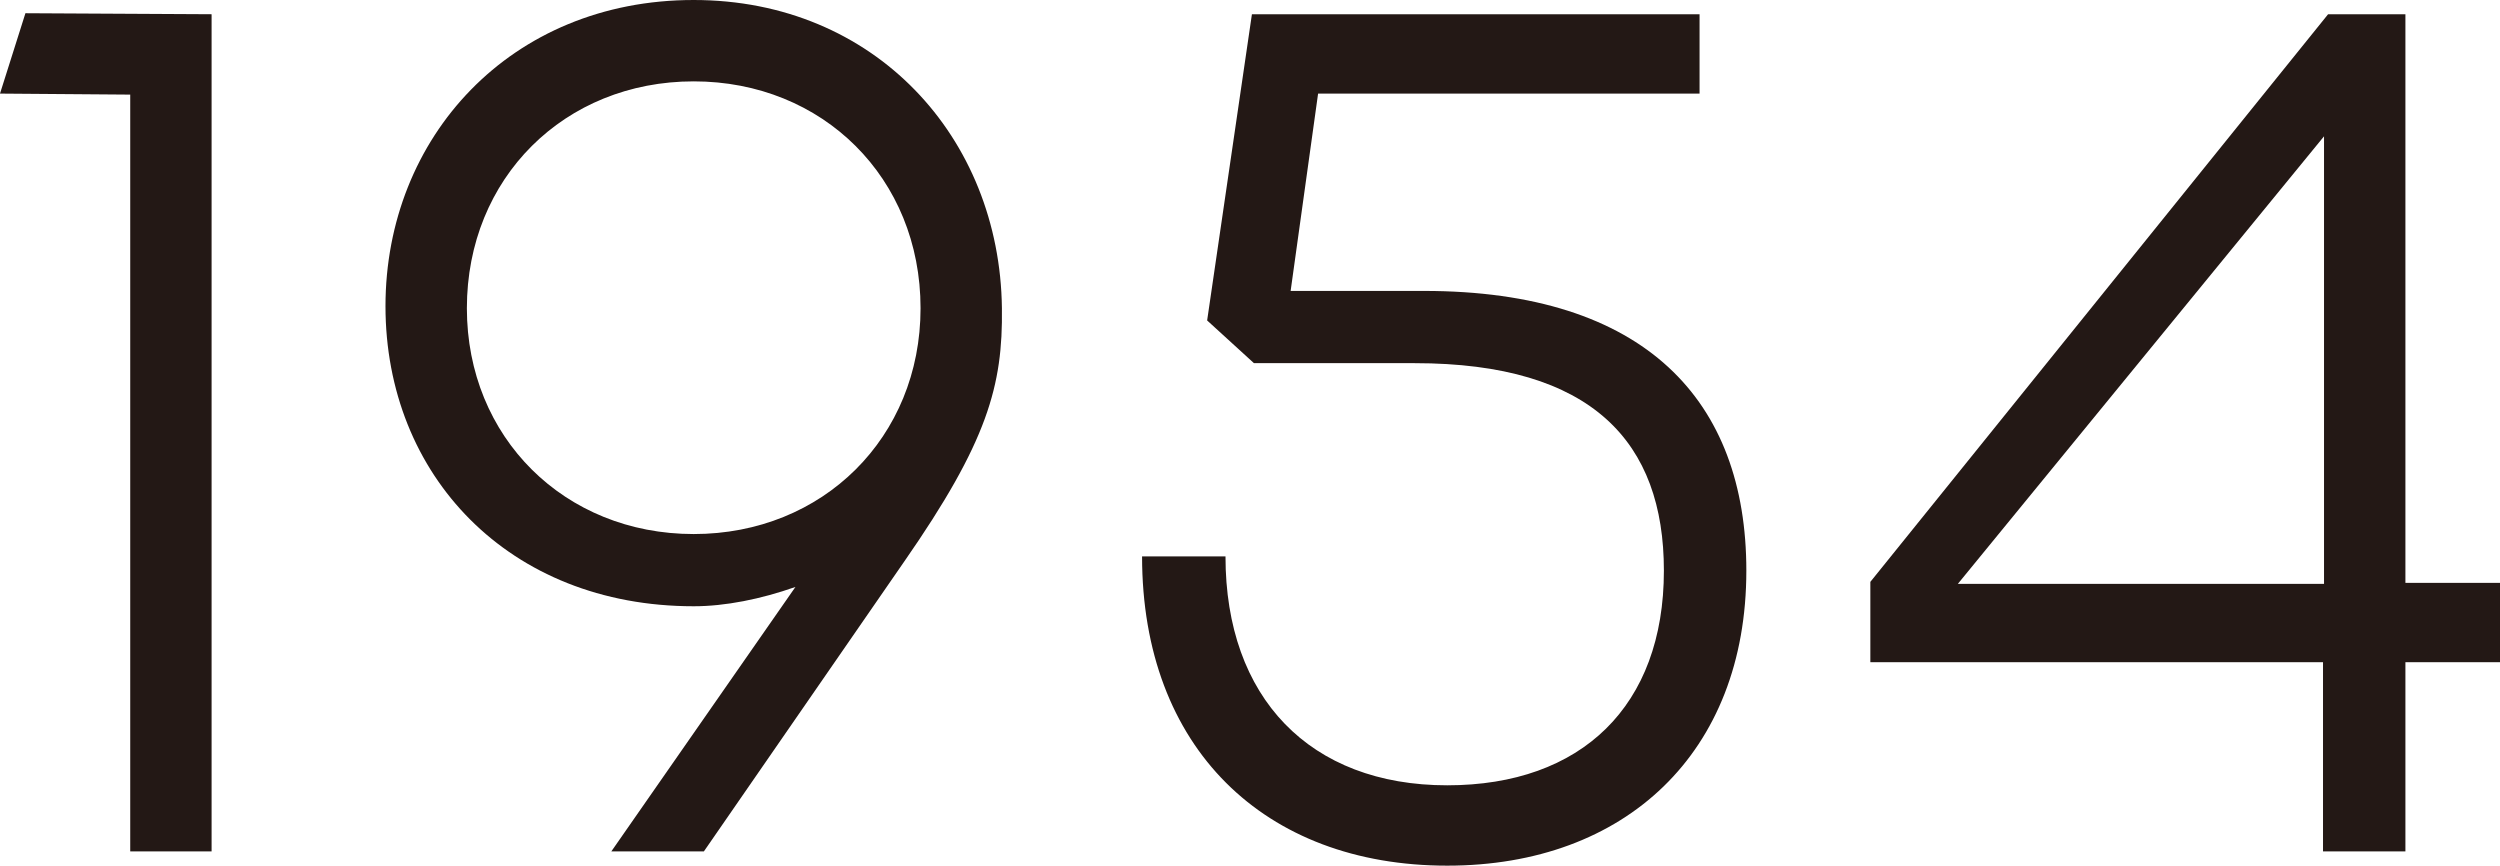 <?xml version="1.0" encoding="UTF-8"?>
<svg id="_レイヤー_2" data-name="レイヤー 2" xmlns="http://www.w3.org/2000/svg" viewBox="0 0 103.24 35.748">
  <g id="_内容" data-name="内容">
    <g>
      <path d="m5.377,3.907l-5.377-.042L1.05.546l7.688.042v34.572h-3.36V3.907Z" style="fill: #231815;"/>
      <path d="m37.342,23.188l-8.275,11.972h-3.822l7.604-10.922c-1.429.504-2.898.798-4.201.798-7.646,0-12.729-5.419-12.729-12.392S21.085,0,28.646,0c7.478,0,12.645,5.671,12.729,12.728.042,3.193-.588,5.503-4.033,10.46Zm.673-10.46c0-5.377-4.033-9.368-9.368-9.368s-9.367,3.991-9.367,9.368c0,5.335,4.032,9.326,9.367,9.326s9.368-3.991,9.368-9.326Z" style="fill: #231815;"/>
      <path d="m51.702.588h18.483v3.277h-15.753l-1.134,8.149h5.503c9.157,0,13.316,4.537,13.316,11.552,0,7.52-4.999,12.182-12.351,12.182-7.562,0-12.603-4.873-12.603-12.77h3.445c0,5.839,3.486,9.452,9.157,9.452,5.545,0,8.947-3.276,8.947-8.864,0-5.293-2.94-8.569-10.291-8.569h-6.638l-1.933-1.764,1.849-12.645Z" style="fill: #231815;"/>
      <path d="m95.931,27.347h-18.693v-3.318L96.141.588h3.193v23.482h3.906v3.276h-3.906v7.813h-3.403v-7.813Zm.042-3.234V5.629l-15.122,18.483h15.122Z" style="fill: #231815;"/>
    </g>
  </g>
</svg>